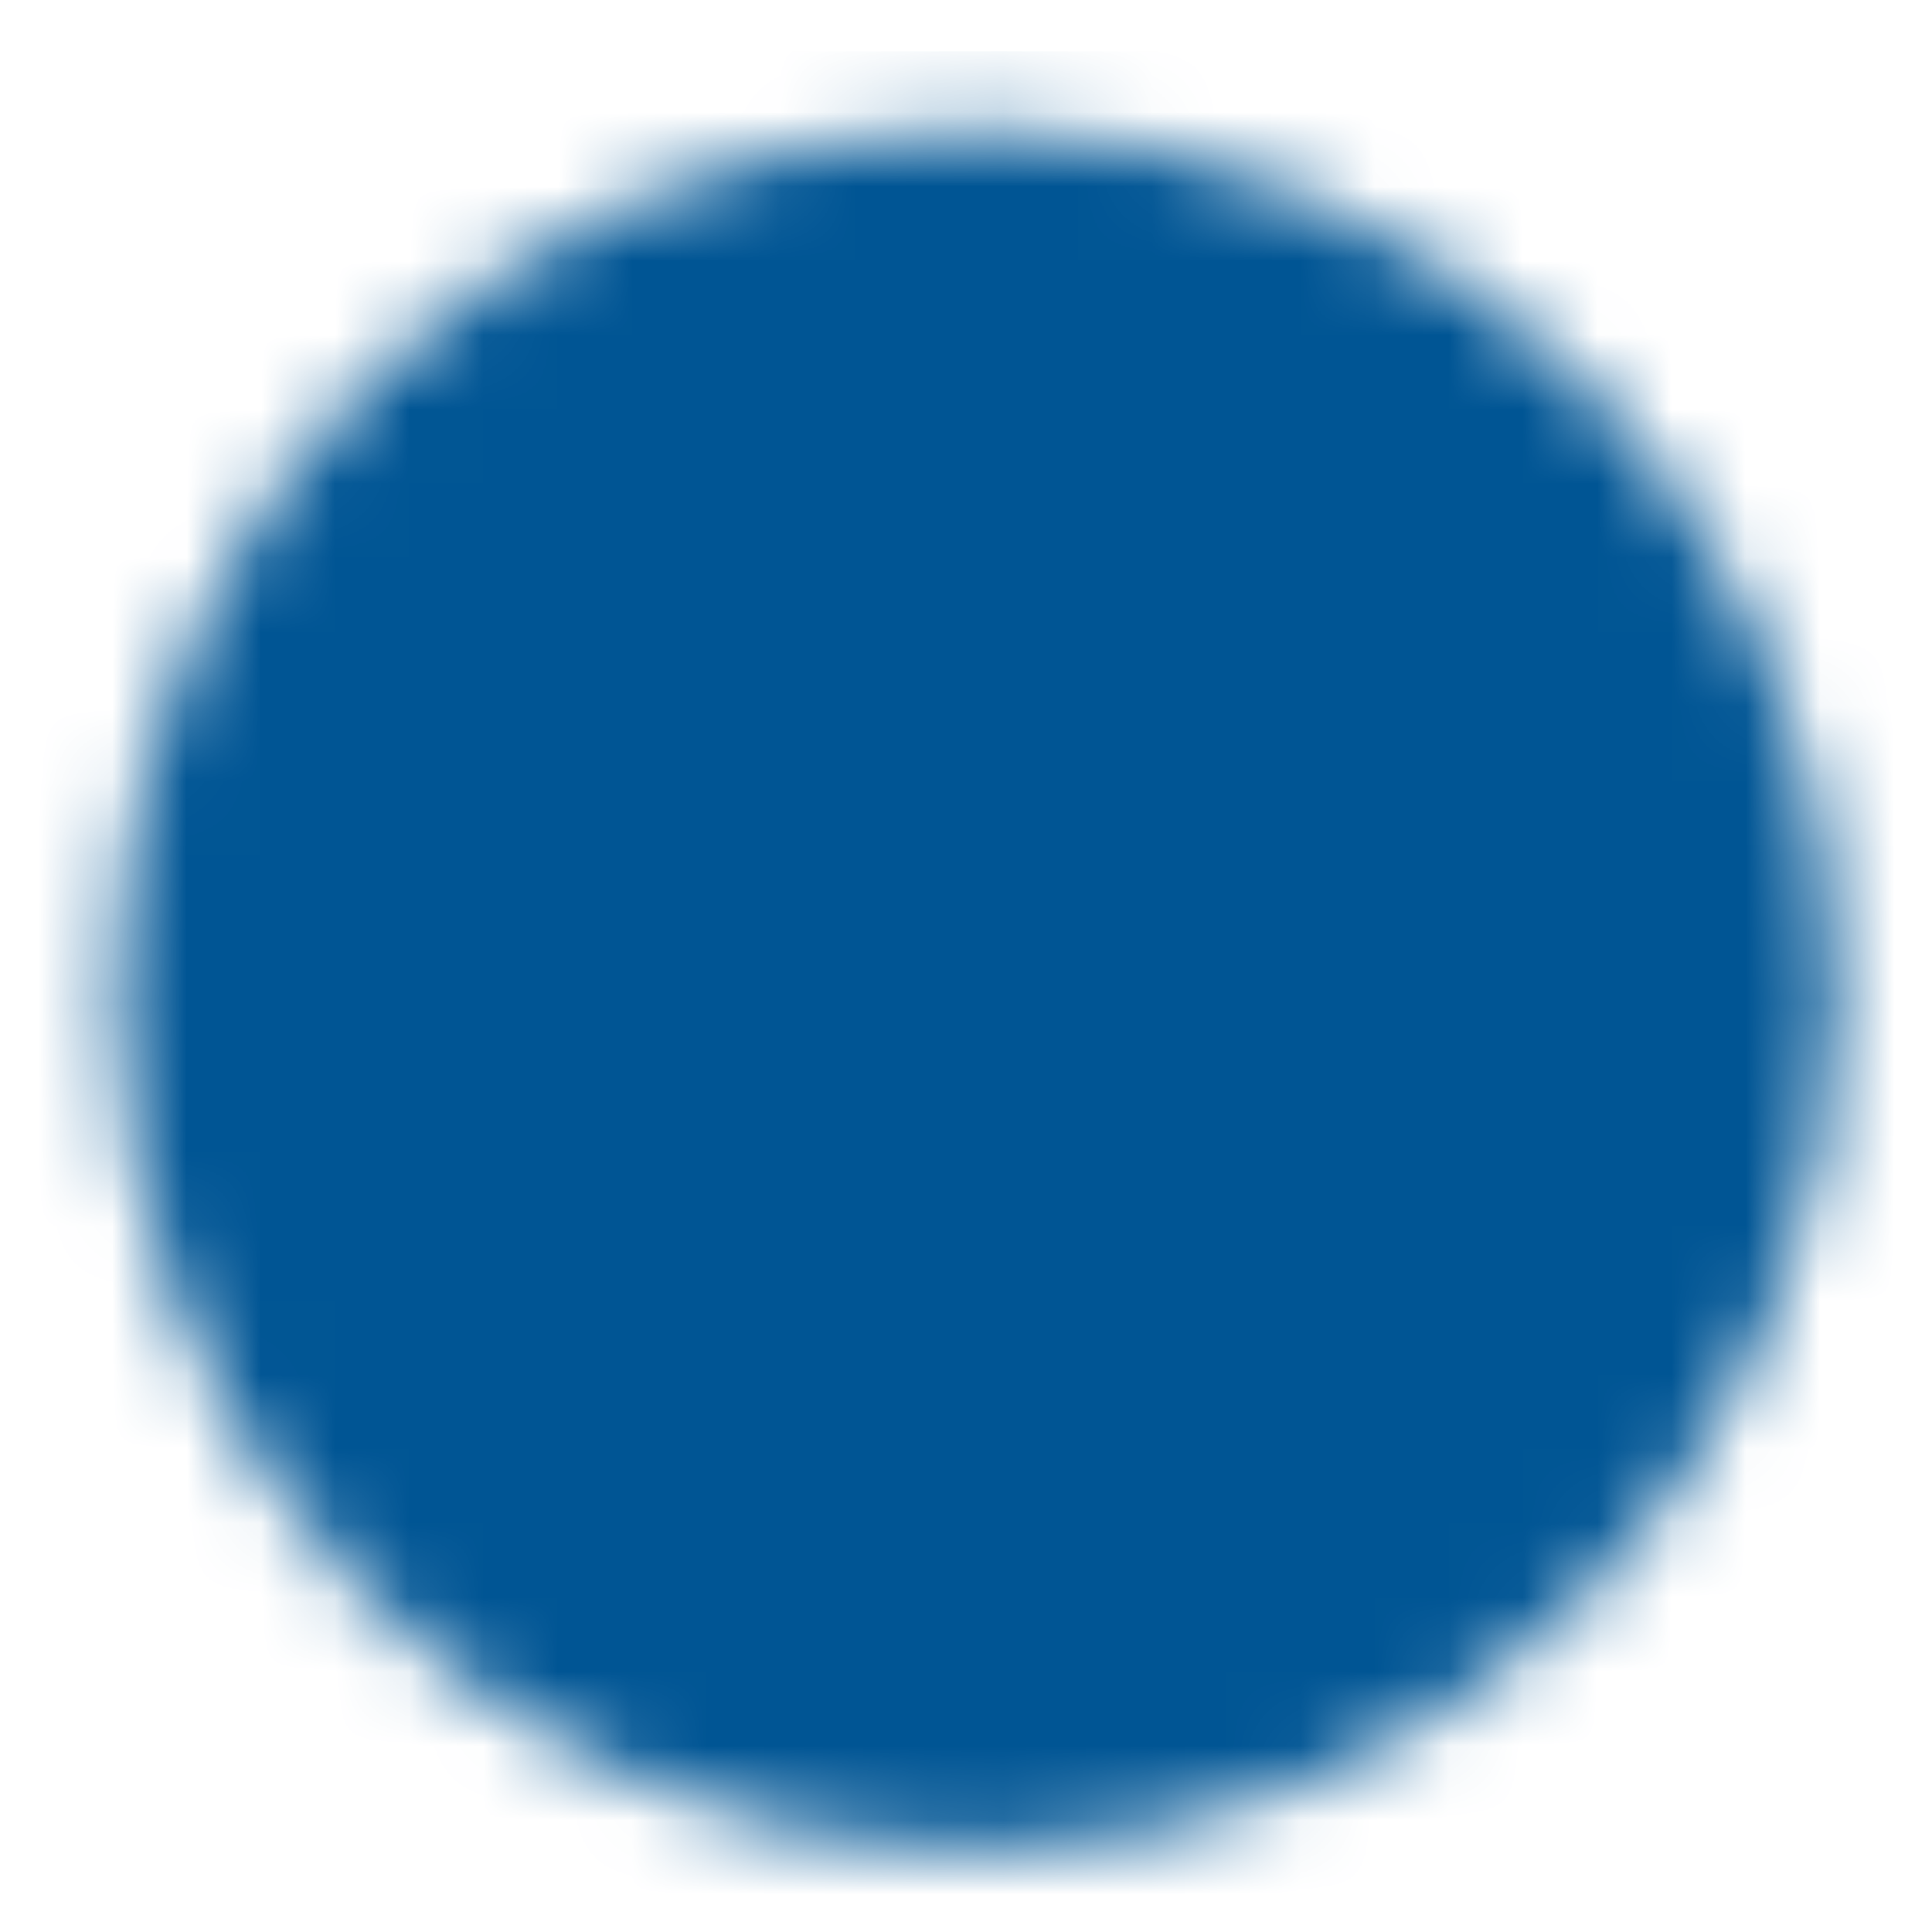 <svg width="26" height="26" fill="none" xmlns="http://www.w3.org/2000/svg"><mask id="a" style="mask-type:luminance" maskUnits="userSpaceOnUse" x="1" y="1" width="24" height="24"><path d="M13.133 23.85c5.814 0 10.527-4.713 10.527-10.528 0-5.814-4.713-10.527-10.527-10.527-5.814 0-10.528 4.713-10.528 10.527 0 5.815 4.714 10.528 10.528 10.528z" fill="#fff" stroke="#fff" stroke-width="2.106" stroke-linejoin="round"/><path d="M14.712 18.06l-4.737-4.738 4.737-4.737" stroke="#000" stroke-width="2.106" stroke-linecap="round" stroke-linejoin="round"/></mask><g mask="url(#a)"><path d="M.5.69h25.266v25.265H.5V.69z" fill="#005594"/></g></svg>